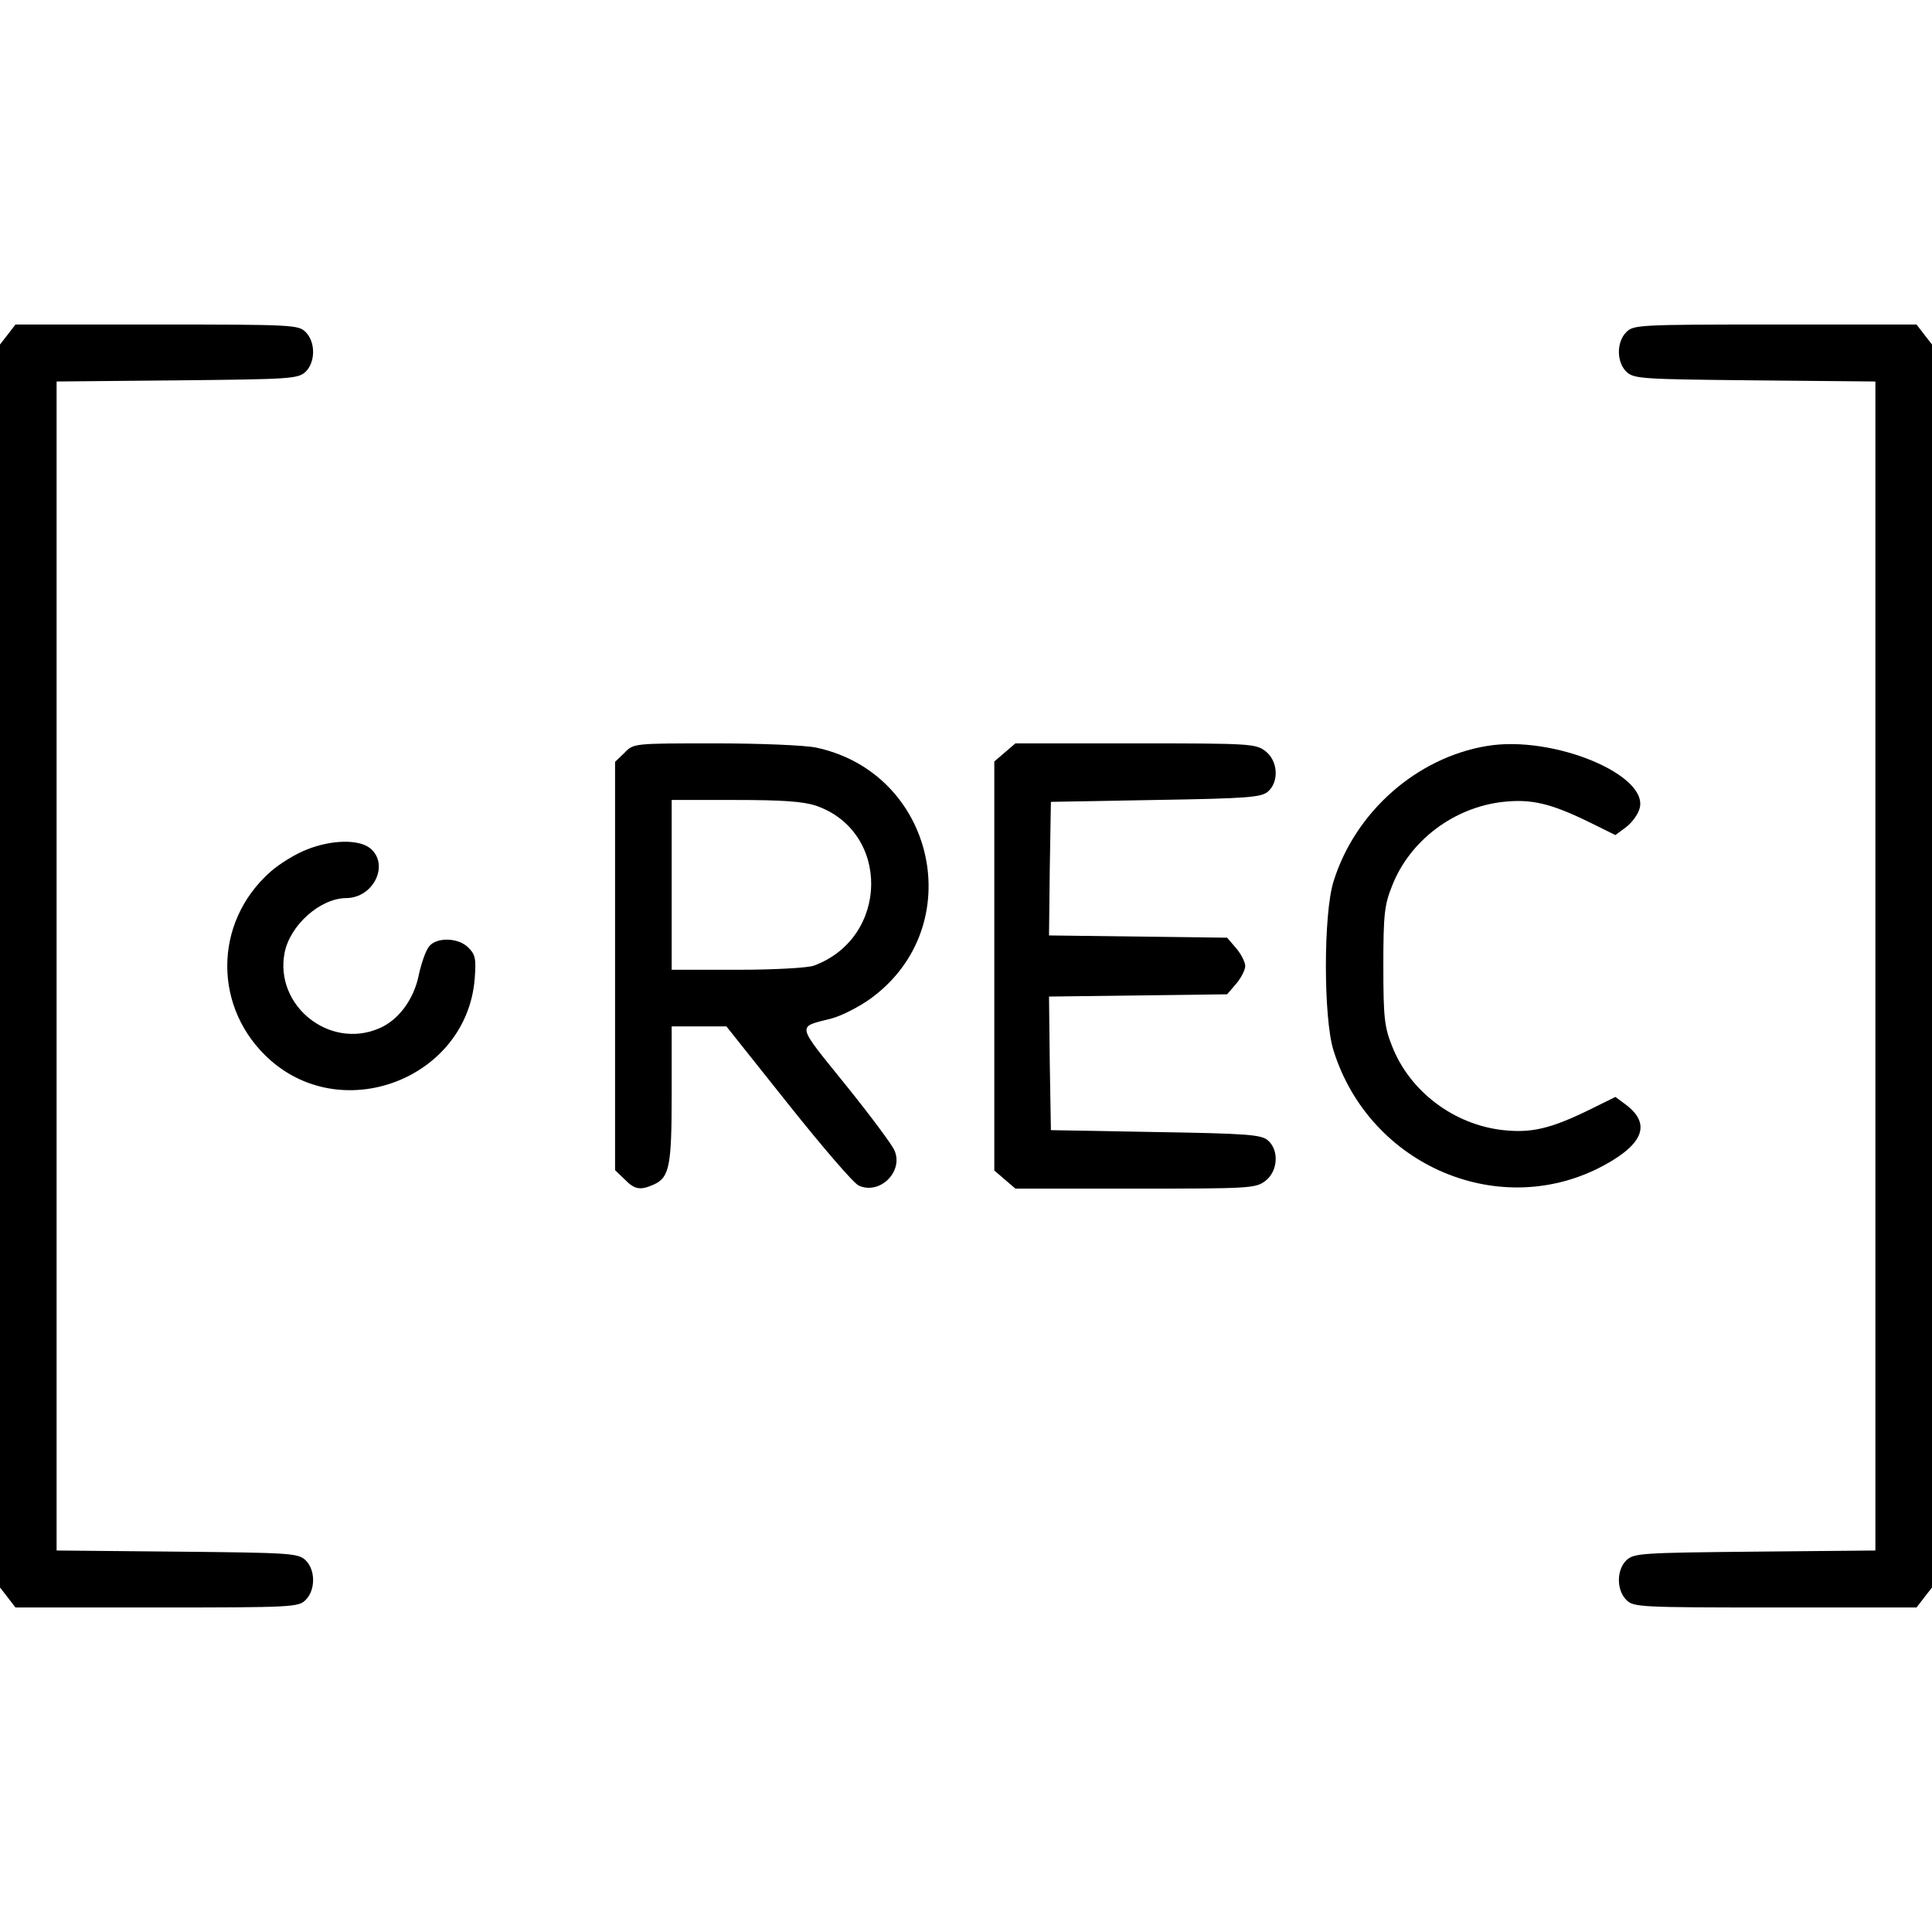 <?xml version="1.0" standalone="no"?>
<!DOCTYPE svg PUBLIC "-//W3C//DTD SVG 20010904//EN"
 "http://www.w3.org/TR/2001/REC-SVG-20010904/DTD/svg10.dtd">
<svg version="1.0" xmlns="http://www.w3.org/2000/svg"
 width="512pt" height="512pt" viewBox="0 0 512 512"
 preserveAspectRatio="xMidYMid meet">

<g transform="translate(0,512) scale(0.1,-0.1)"
fill="#000000" stroke="none">
<path d="M21 4234 l-21 -27 0 -1647 0 -1647 21 -27 20 -26 375 0 c361 0 375 1
394 20 27 27 26 81 -1 106 -20 18 -43 19 -340 22 l-319 3 0 1549 0 1549 319 3
c297 3 320 4 340 22 27 25 28 79 1 106 -19 19 -33 20 -394 20 l-375 0 -20 -26z"/>
<path d="M4310 4240 c-27 -27 -26 -81 1 -106 20 -18 43 -19 340 -22 l319 -3 0
-1549 0 -1549 -319 -3 c-297 -3 -320 -4 -340 -22 -27 -25 -28 -79 -1 -106 19
-19 33 -20 394 -20 l375 0 20 26 21 27 0 1647 0 1647 -21 27 -20 26 -375 0
c-361 0 -375 -1 -394 -20z"/>
<path d="M1655 3125 l-25 -24 0 -541 0 -541 25 -24 c27 -28 42 -30 78 -14 41
19 47 48 47 239 l0 180 73 0 72 0 164 -206 c90 -113 174 -211 187 -216 55 -25
118 36 95 92 -5 14 -64 93 -130 175 -133 165 -130 152 -37 176 26 7 74 31 105
54 260 191 170 597 -147 664 -30 6 -147 11 -268 11 -215 0 -215 0 -239 -25z
m507 -140 c198 -68 195 -350 -5 -424 -16 -6 -105 -11 -203 -11 l-174 0 0 225
0 225 168 0 c126 0 180 -4 214 -15z"/>
<path d="M2663 3126 l-28 -24 0 -542 0 -542 28 -24 28 -24 318 0 c307 0 319 1
345 21 33 26 36 81 6 107 -18 15 -53 18 -298 22 l-277 5 -3 177 -2 177 236 3
236 3 24 28 c13 15 24 37 24 47 0 10 -11 32 -24 47 l-24 28 -236 3 -236 3 2
177 3 177 277 5 c245 4 280 7 298 22 30 26 27 81 -6 107 -26 20 -38 21 -345
21 l-318 0 -28 -24z"/>
<path d="M3940 3143 c-186 -31 -349 -175 -406 -359 -27 -85 -27 -363 0 -448
96 -307 444 -454 719 -303 104 57 122 110 55 160 l-27 20 -73 -36 c-99 -48
-150 -60 -224 -52 -130 14 -248 102 -295 223 -20 50 -23 75 -23 212 0 137 3
162 23 212 47 121 165 209 295 223 74 8 125 -4 224 -52 l73 -36 27 20 c15 11
31 32 36 47 33 90 -227 199 -404 169z"/>
<path d="M814 2869 c-29 -11 -72 -37 -97 -59 -153 -135 -153 -365 0 -500 197
-173 520 -45 541 216 4 53 2 64 -17 83 -26 26 -82 28 -103 4 -9 -10 -21 -44
-28 -76 -13 -66 -55 -122 -107 -143 -131 -55 -275 61 -249 200 14 74 94 145
163 146 73 0 116 89 64 132 -30 24 -101 23 -167 -3z"/>
</g>
</svg>

